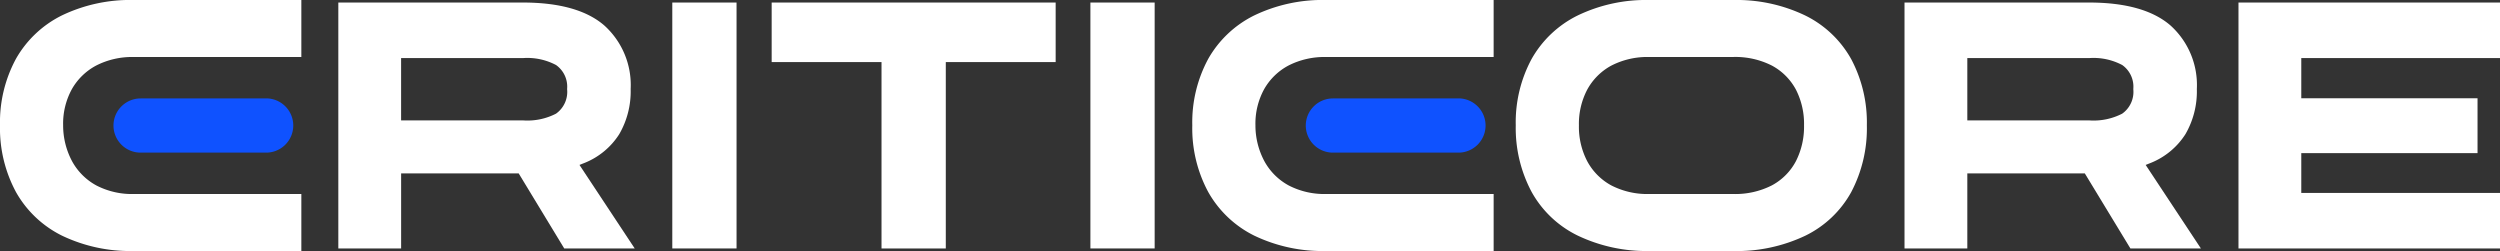 <svg xmlns="http://www.w3.org/2000/svg" xmlns:xlink="http://www.w3.org/1999/xlink" width="297" height="29.822" viewBox="0 0 297 29.822">
  <rect x="0" y="0" width="297" height="29.822" fill="#333333" stroke="none"/>
  <defs>
    <clipPath id="clip-path">
      <rect id="Rectangle_156" data-name="Rectangle 156" width="297" height="29.822" fill="none"/>
    </clipPath>
  </defs>
  <g id="Group_3" data-name="Group 3" transform="translate(0 86)">
    <g id="Group_1" data-name="Group 1" transform="translate(0 -86)" clip-path="url(#clip-path)">
      <path id="Path_130" data-name="Path 130" d="M15.9,29.819A18.752,18.752,0,0,1,7.374,28,12.763,12.763,0,0,1,1.9,22.82,15.956,15.956,0,0,1,0,14.91v-.042A15.851,15.851,0,0,1,1.9,6.979,12.8,12.8,0,0,1,7.374,1.821,18.76,18.76,0,0,1,15.9,0H35.8V6.773H15.9a9.368,9.368,0,0,0-4.449,1,7.19,7.19,0,0,0-2.919,2.83A8.508,8.508,0,0,0,7.5,14.868v.042a9.027,9.027,0,0,0,1.071,4.259,7.188,7.188,0,0,0,2.9,2.875A9.207,9.207,0,0,0,15.9,23.049H35.8v6.773H15.9Z" transform="translate(0 0)" fill="#fff"/>
      <path id="Path_131" data-name="Path 131" d="M161.9,30.228l-5.413-8.919H142.521v8.919H135.06V1.01h21.933c4.357,0,7.615.926,9.69,2.747a9.526,9.526,0,0,1,3.107,7.508v.045a10.125,10.125,0,0,1-1.357,5.339,8.738,8.738,0,0,1-4.172,3.434l-.116.045-.1.039-.336.137,6.562,9.922H161.9ZM142.521,15.012h14.472a7.425,7.425,0,0,0,3.928-.8,3.176,3.176,0,0,0,1.321-2.9v-.045a3.144,3.144,0,0,0-1.318-2.833,7.281,7.281,0,0,0-3.934-.824H142.518v7.4Z" transform="translate(-94.867 -0.709)" fill="#fff"/>
      <rect id="Rectangle_154" data-name="Rectangle 154" width="7.633" height="29.215" transform="translate(79.869 0.301)" fill="#fff"/>
      <path id="Path_132" data-name="Path 132" d="M321.1,30.228V8.084H308.05V1.01h33.738V8.084H328.736V30.228Z" transform="translate(-216.376 -0.709)" fill="#fff"/>
      <rect id="Rectangle_155" data-name="Rectangle 155" width="7.633" height="29.215" transform="translate(129.54 0.301)" fill="#fff"/>
      <path id="Path_133" data-name="Path 133" d="M620.991,29.826A18.929,18.929,0,0,1,612.464,28a12.51,12.51,0,0,1-5.494-5.2,16.118,16.118,0,0,1-1.881-7.889v-.042a15.861,15.861,0,0,1,1.878-7.845,12.738,12.738,0,0,1,5.476-5.178A18.694,18.694,0,0,1,620.991.01H630.9a18.8,18.8,0,0,1,8.589,1.842,12.613,12.613,0,0,1,5.452,5.178,16.038,16.038,0,0,1,1.86,7.848v.042a16.223,16.223,0,0,1-1.86,7.913,12.44,12.44,0,0,1-5.452,5.175,18.993,18.993,0,0,1-8.592,1.821h-9.907Zm0-23.046a9.337,9.337,0,0,0-4.559,1.027,7.1,7.1,0,0,0-2.854,2.854,8.735,8.735,0,0,0-.985,4.214v.042a8.847,8.847,0,0,0,.982,4.232,7.067,7.067,0,0,0,2.854,2.878,9.337,9.337,0,0,0,4.559,1.027h9.907a9.572,9.572,0,0,0,4.625-1.027,6.906,6.906,0,0,0,2.857-2.881,9.025,9.025,0,0,0,.961-4.232v-.042a8.906,8.906,0,0,0-.961-4.211A6.964,6.964,0,0,0,635.522,7.8,9.572,9.572,0,0,0,630.9,6.777h-9.907Z" transform="translate(-425.018 -0.007)" fill="#fff"/>
      <path id="Path_134" data-name="Path 134" d="M787.117,30.228,781.7,21.309H767.741v8.919H760.28V1.01h21.933c4.357,0,7.615.926,9.69,2.747a9.517,9.517,0,0,1,3.107,7.508v.045a10.124,10.124,0,0,1-1.357,5.339,8.739,8.739,0,0,1-4.172,3.434l-.116.045-.1.039-.336.137,6.562,9.922h-8.368ZM767.741,15.012h14.472a7.425,7.425,0,0,0,3.928-.8,3.18,3.18,0,0,0,1.321-2.9v-.045a3.147,3.147,0,0,0-1.318-2.833,7.277,7.277,0,0,0-3.931-.824H767.741v7.4Z" transform="translate(-534.024 -0.709)" fill="#fff"/>
      <path id="Path_135" data-name="Path 135" d="M893.6,30.228V1.01h31.069v6.6H901.061v4.773H922V18.9H901.061v4.729h23.608v6.6Z" transform="translate(-627.669 -0.709)" fill="#fff"/>
      <path id="Path_136" data-name="Path 136" d="M48.523,39.27H63.435a3.223,3.223,0,0,1,3.223,3.223v0a3.223,3.223,0,0,1-3.223,3.223H48.523A3.223,3.223,0,0,1,45.3,42.5v0a3.223,3.223,0,0,1,3.223-3.223" transform="translate(-31.819 -27.583)" fill="#0f52ff"/>
      <path id="Path_137" data-name="Path 137" d="M491.864,29.819A18.752,18.752,0,0,1,483.337,28a12.763,12.763,0,0,1-5.476-5.178,15.925,15.925,0,0,1-1.9-7.91v-.042a15.851,15.851,0,0,1,1.9-7.889,12.8,12.8,0,0,1,5.476-5.157A18.752,18.752,0,0,1,491.861,0h19.9V6.773h-19.9a9.368,9.368,0,0,0-4.449,1,7.189,7.189,0,0,0-2.919,2.83,8.508,8.508,0,0,0-1.03,4.262v.042a9.018,9.018,0,0,0,1.071,4.259,7.188,7.188,0,0,0,2.9,2.875,9.207,9.207,0,0,0,4.428,1.006h19.9v6.773h-19.9Z" transform="translate(-334.317 0)" fill="#fff"/>
      <path id="Path_138" data-name="Path 138" d="M524.493,39.27h14.912a3.223,3.223,0,0,1,3.223,3.223v0a3.223,3.223,0,0,1-3.223,3.223H524.493A3.223,3.223,0,0,1,521.27,42.5v0a3.223,3.223,0,0,1,3.223-3.223" transform="translate(-366.143 -27.583)" fill="#0f52ff"/>
    </g>
  </g>
</svg>
